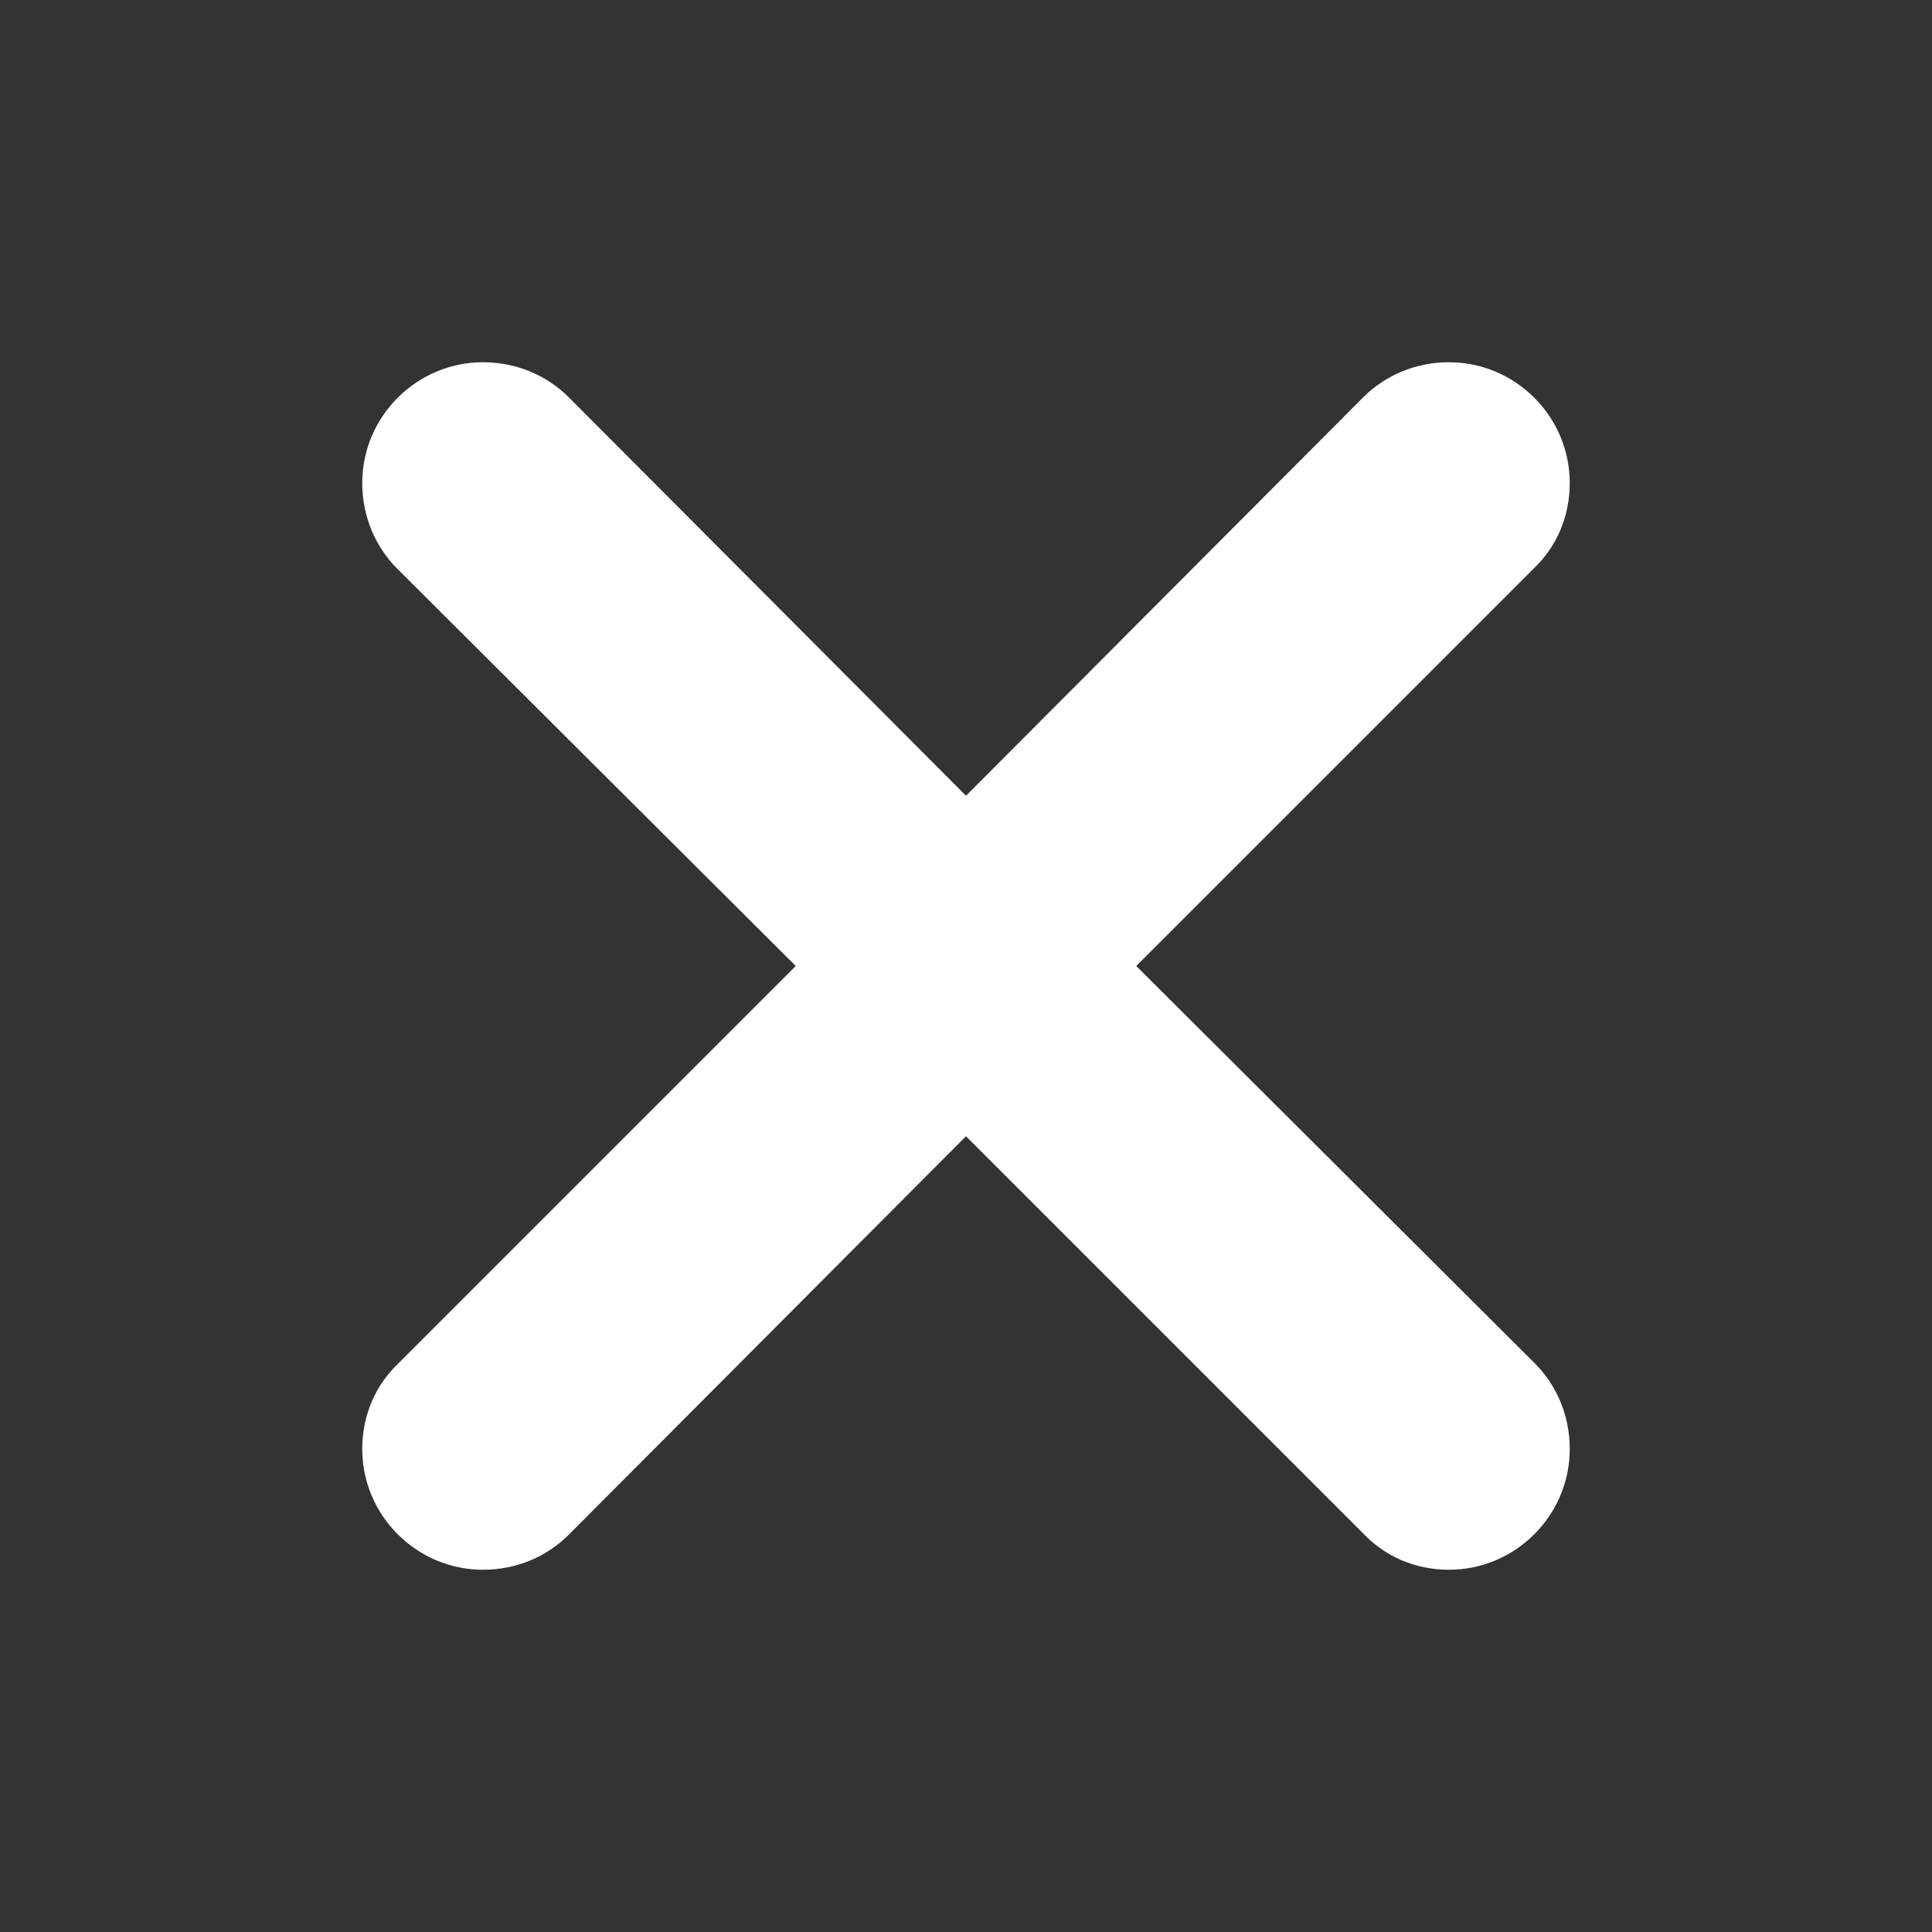 <svg width="24" height="24" viewBox="0 0 24 24" fill="none" xmlns="http://www.w3.org/2000/svg">
<rect x="0" y="0" width="24" height="24" fill="#333333" stroke="none"/>
<path fill-rule="evenodd" clip-rule="evenodd" d="M14.115 12L19.05 7.065C19.335 6.795 19.5 6.42 19.5 6C19.5 5.175 18.825 4.5 18 4.5C17.58 4.5 17.205 4.665 16.935 4.935L12 9.885L7.065 4.935C6.795 4.665 6.42 4.5 6 4.5C5.175 4.5 4.5 5.175 4.5 6C4.5 6.42 4.665 6.795 4.935 7.065L9.885 12L4.95 16.935C4.665 17.205 4.5 17.58 4.5 18C4.5 18.825 5.175 19.5 6 19.5C6.42 19.5 6.795 19.335 7.065 19.065L12 14.115L16.935 19.05C17.205 19.335 17.58 19.5 18 19.5C18.825 19.5 19.5 18.825 19.5 18C19.5 17.58 19.335 17.205 19.065 16.935L14.115 12Z" fill="white"/>
</svg>
